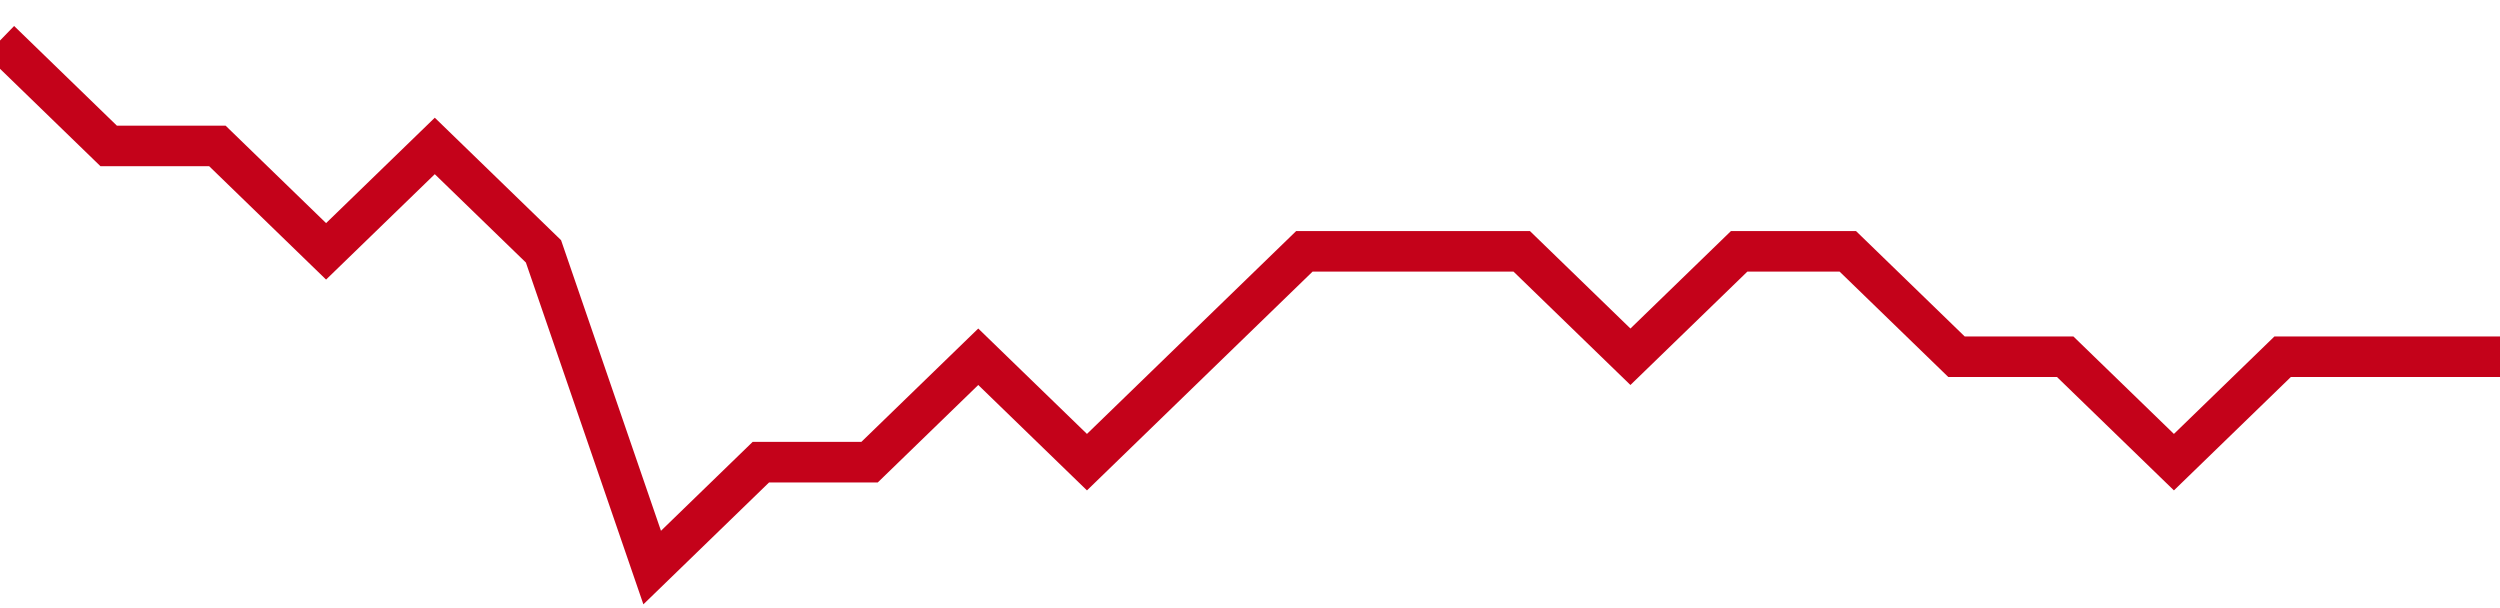 <!-- Generated with https://github.com/jxxe/sparkline/ --><svg viewBox="0 0 185 45" class="sparkline" xmlns="http://www.w3.org/2000/svg"><path class="sparkline--fill" d="M 0 3 L 0 3 L 8.043 10.8 L 16.087 10.8 L 24.13 18.6 L 32.174 10.8 L 40.217 18.6 L 48.261 42 L 56.304 34.2 L 64.348 34.2 L 72.391 26.4 L 80.435 34.2 L 88.478 26.4 L 96.522 18.6 L 104.565 18.6 L 112.609 18.6 L 120.652 26.4 L 128.696 18.6 L 136.739 18.6 L 144.783 26.4 L 152.826 26.4 L 160.87 34.2 L 168.913 26.4 L 176.957 26.4 L 185 26.4 V 45 L 0 45 Z" stroke="none" fill="none" ></path><path class="sparkline--line" d="M 0 3 L 0 3 L 8.043 10.8 L 16.087 10.8 L 24.13 18.6 L 32.174 10.8 L 40.217 18.6 L 48.261 42 L 56.304 34.2 L 64.348 34.2 L 72.391 26.4 L 80.435 34.2 L 88.478 26.4 L 96.522 18.6 L 104.565 18.6 L 112.609 18.6 L 120.652 26.4 L 128.696 18.6 L 136.739 18.6 L 144.783 26.4 L 152.826 26.4 L 160.87 34.2 L 168.913 26.4 L 176.957 26.4 L 185 26.4" fill="none" stroke-width="3" stroke="#C4021A" ></path></svg>